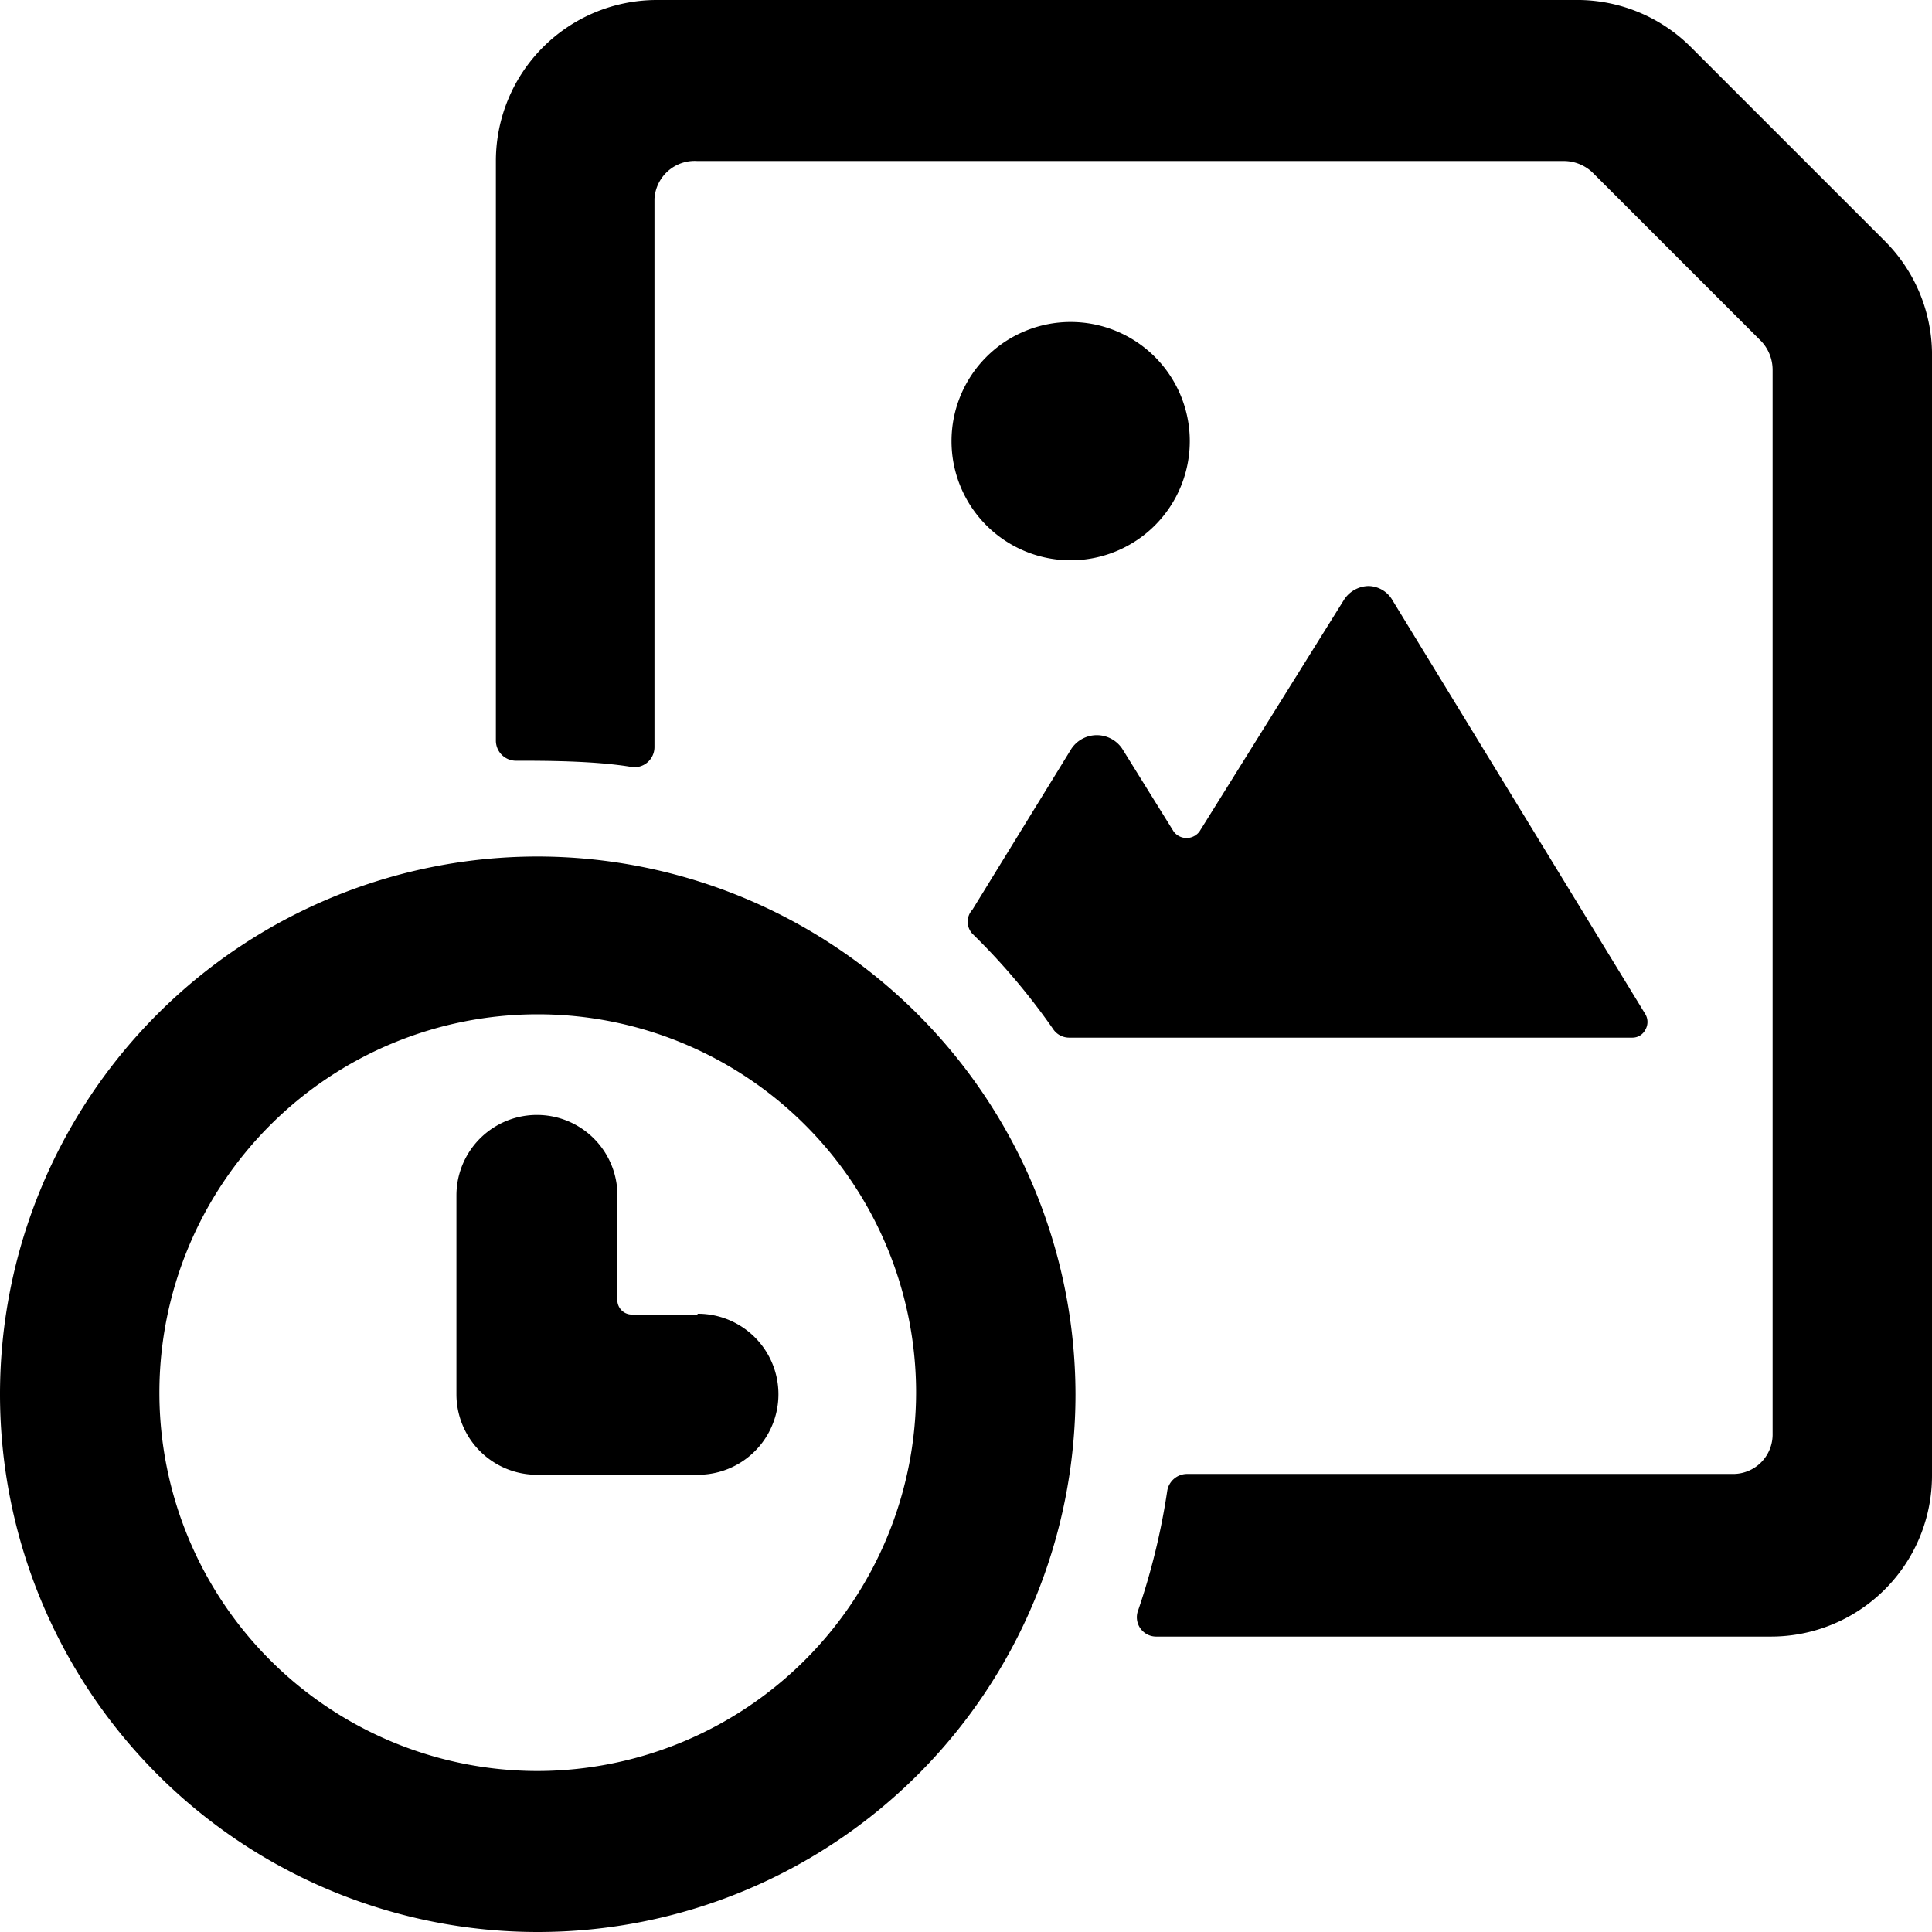 <svg xmlns="http://www.w3.org/2000/svg" viewBox="0 0 24 24"><g><path d="M6.68 10.64a6.68 6.68 0 1 0 6.68 6.68 6.69 6.69 0 0 0 -6.68 -6.68Zm0 11.36a4.7 4.7 0 1 1 4.7 -4.7 4.71 4.71 0 0 1 -4.7 4.7Z" fill="#000000" stroke-width="1"></path><path d="M8.66 16.33h-0.81a0.18 0.18 0 0 1 -0.18 -0.2v-1.28a1 1 0 0 0 -2 0v2.47a1 1 0 0 0 1 1h2a1 1 0 0 0 0 -2Z" fill="#000000" stroke-width="1"></path><path d="M13.3 4a1.48 1.48 0 1 0 1.48 1.48A1.48 1.48 0 0 0 13.3 4Z" fill="#000000" stroke-width="1"></path><path d="M23.42 3 21 0.58A2 2 0 0 0 19.63 0H8.16a2 2 0 0 0 -2 2v7.2a0.25 0.25 0 0 0 0.24 0.25c0.36 0 1 0 1.46 0.08a0.25 0.25 0 0 0 0.27 -0.25V2.47A0.5 0.5 0 0 1 8.66 2h10.77a0.52 0.52 0 0 1 0.35 0.14l2.1 2.1a0.52 0.52 0 0 1 0.14 0.35v13.22a0.49 0.49 0 0 1 -0.49 0.5h-6.79a0.25 0.25 0 0 0 -0.24 0.21 8.43 8.43 0 0 1 -0.36 1.48 0.24 0.24 0 0 0 0.23 0.33H22a2 2 0 0 0 2 -2V4.37A2 2 0 0 0 23.42 3Z" fill="#000000" stroke-width="1"></path><path d="M13.94 9.3a0.38 0.38 0 0 0 -0.63 0l-1.23 2a0.22 0.22 0 0 0 0 0.3 8.22 8.22 0 0 1 1 1.18 0.24 0.24 0 0 0 0.2 0.11h7a0.18 0.18 0 0 0 0.16 -0.1 0.19 0.19 0 0 0 0 -0.19L17.3 7.46a0.35 0.35 0 0 0 -0.3 -0.18 0.37 0.37 0 0 0 -0.31 0.18l-1.79 2.87a0.2 0.2 0 0 1 -0.32 0Z" fill="#000000" stroke-width="1"></path></g></svg>